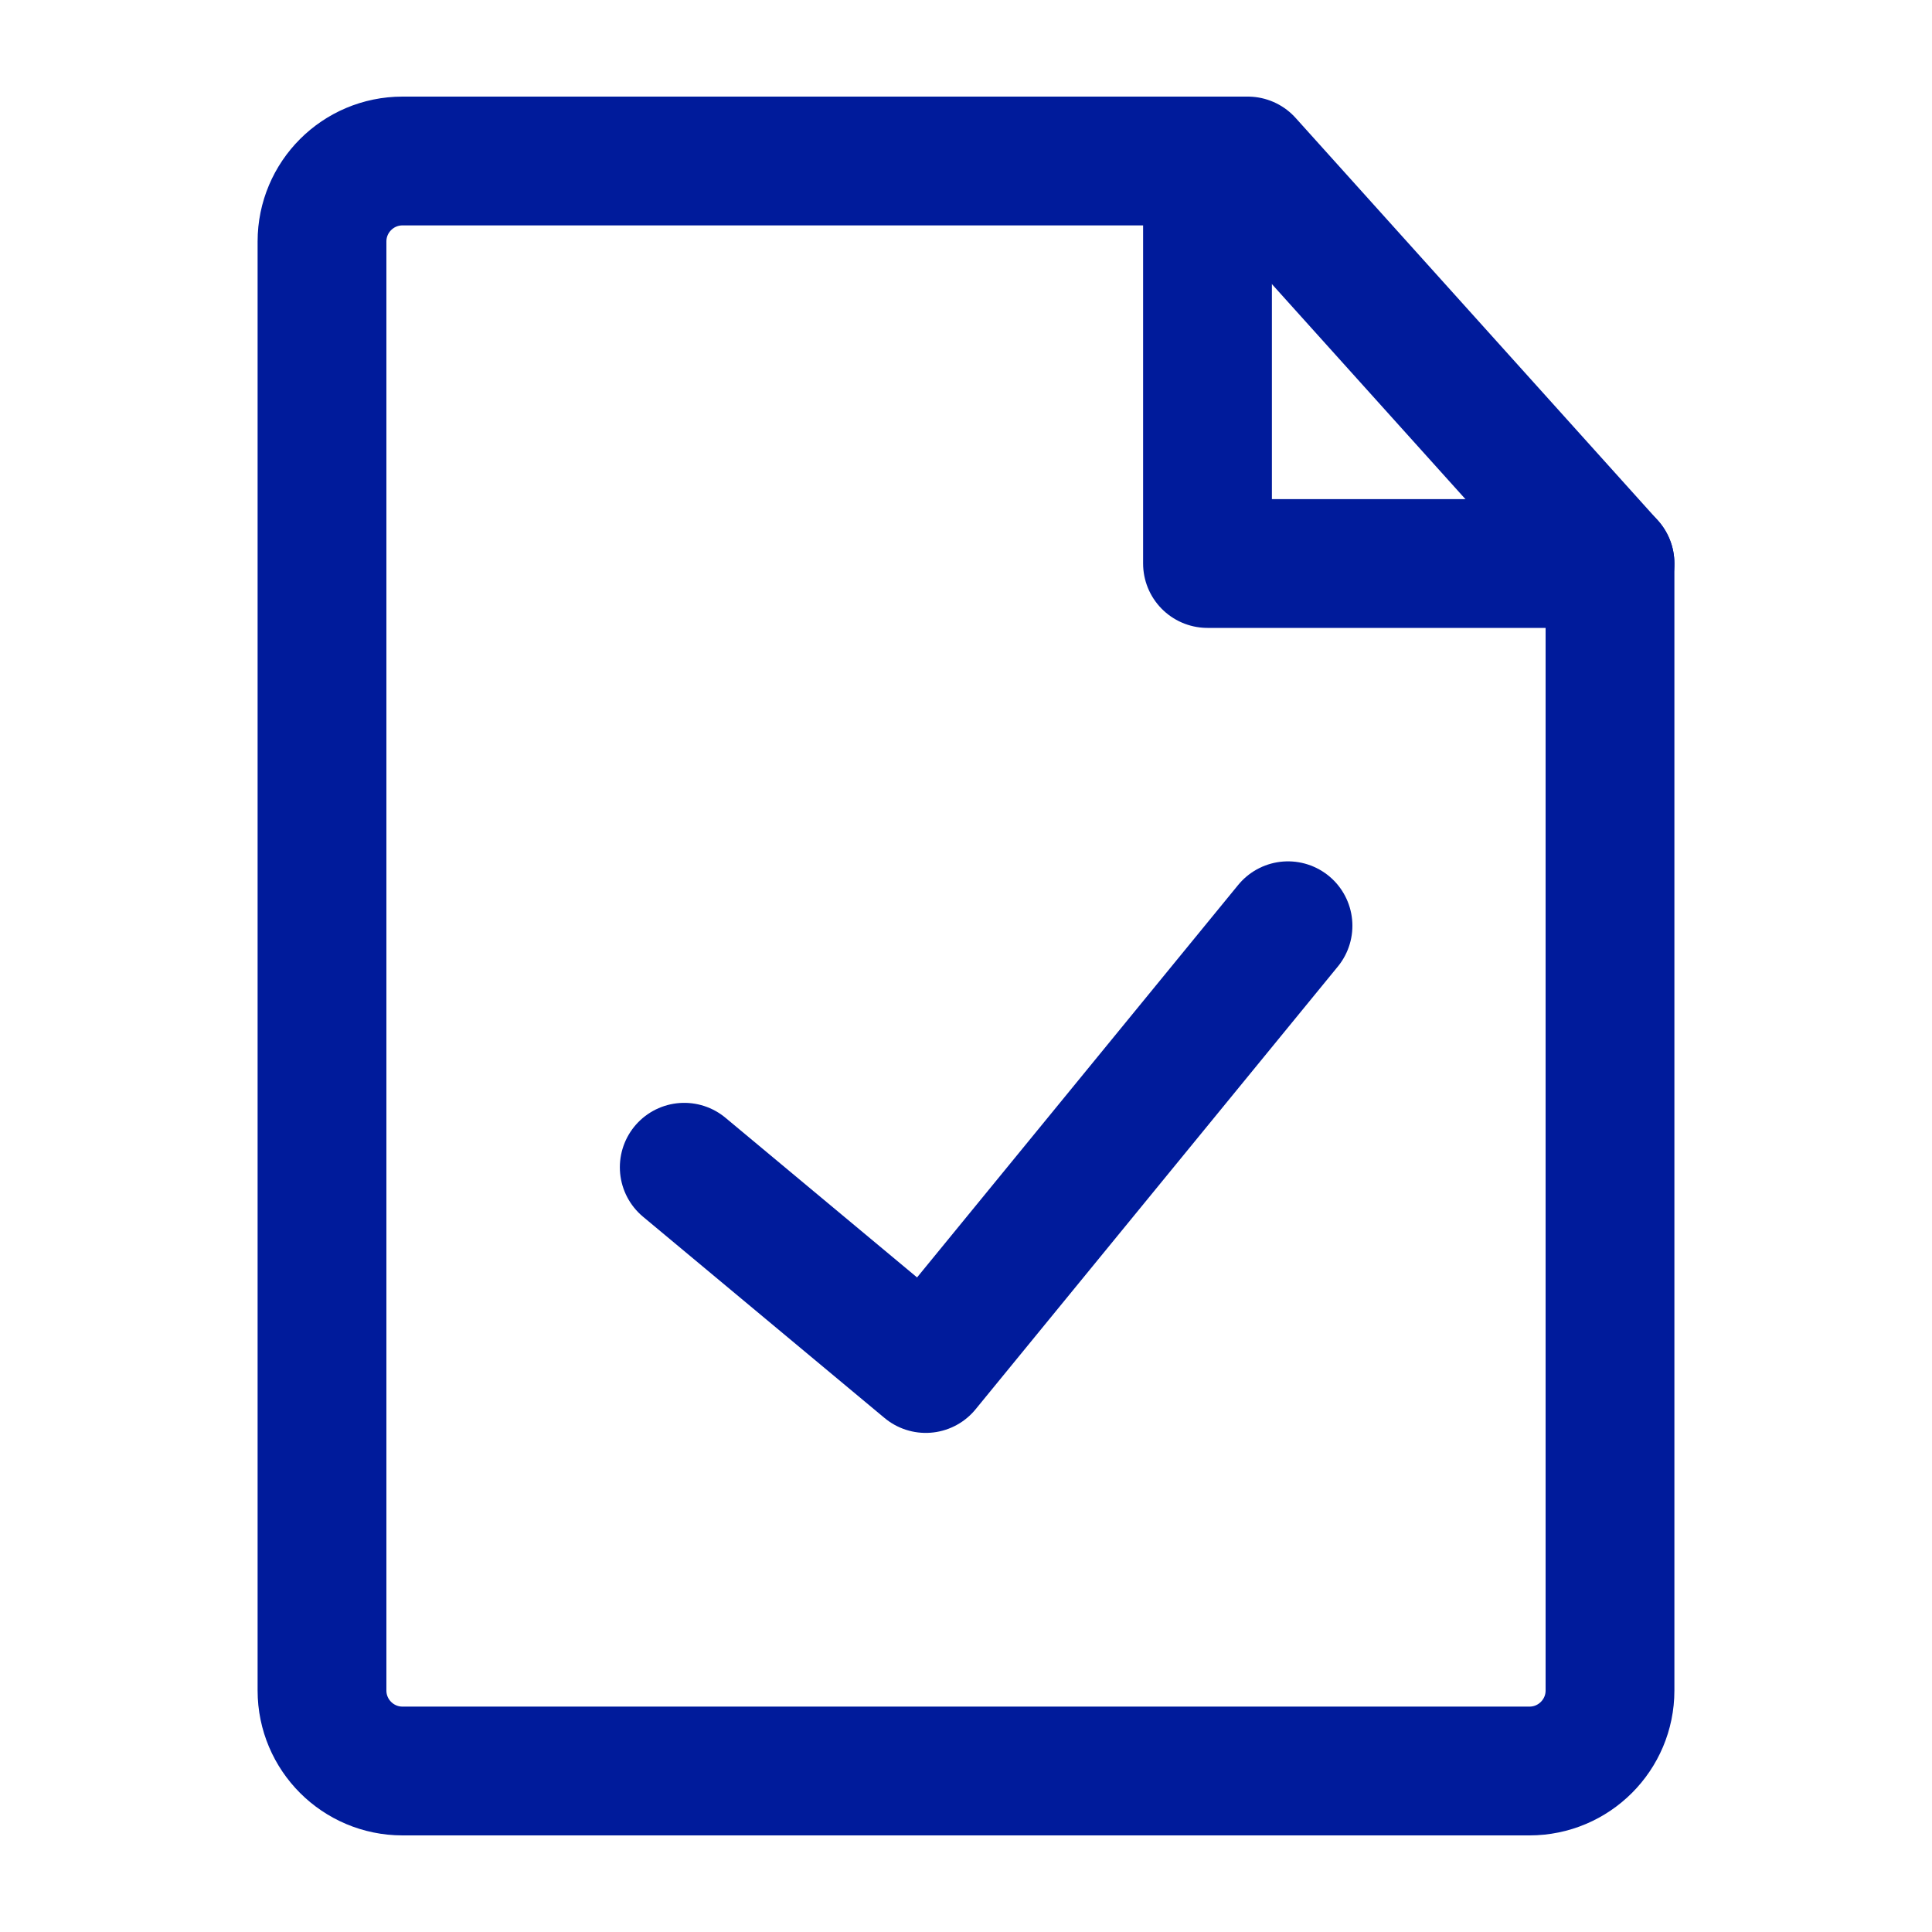 <?xml version="1.0" encoding="UTF-8"?> <svg xmlns="http://www.w3.org/2000/svg" width="30" height="30" viewBox="0 0 30 30" fill="none"><path d="M6.25 27.5H23.75C24.44 27.5 25 26.94 25 26.25V8.75L19.375 2.5H6.25C5.56 2.5 5 3.06 5 3.75V26.25C5 26.94 5.56 27.5 6.25 27.5Z" stroke="#001B9B" stroke-width="2" stroke-linecap="round" stroke-linejoin="round"></path><path d="M10.625 18.125L14.375 21.25L20 14.375" stroke="#001B9B" stroke-width="2" stroke-linecap="round" stroke-linejoin="round"></path><path d="M18.75 2.5V8.75H25" stroke="#001B9B" stroke-width="2" stroke-linecap="round" stroke-linejoin="round"></path></svg> 